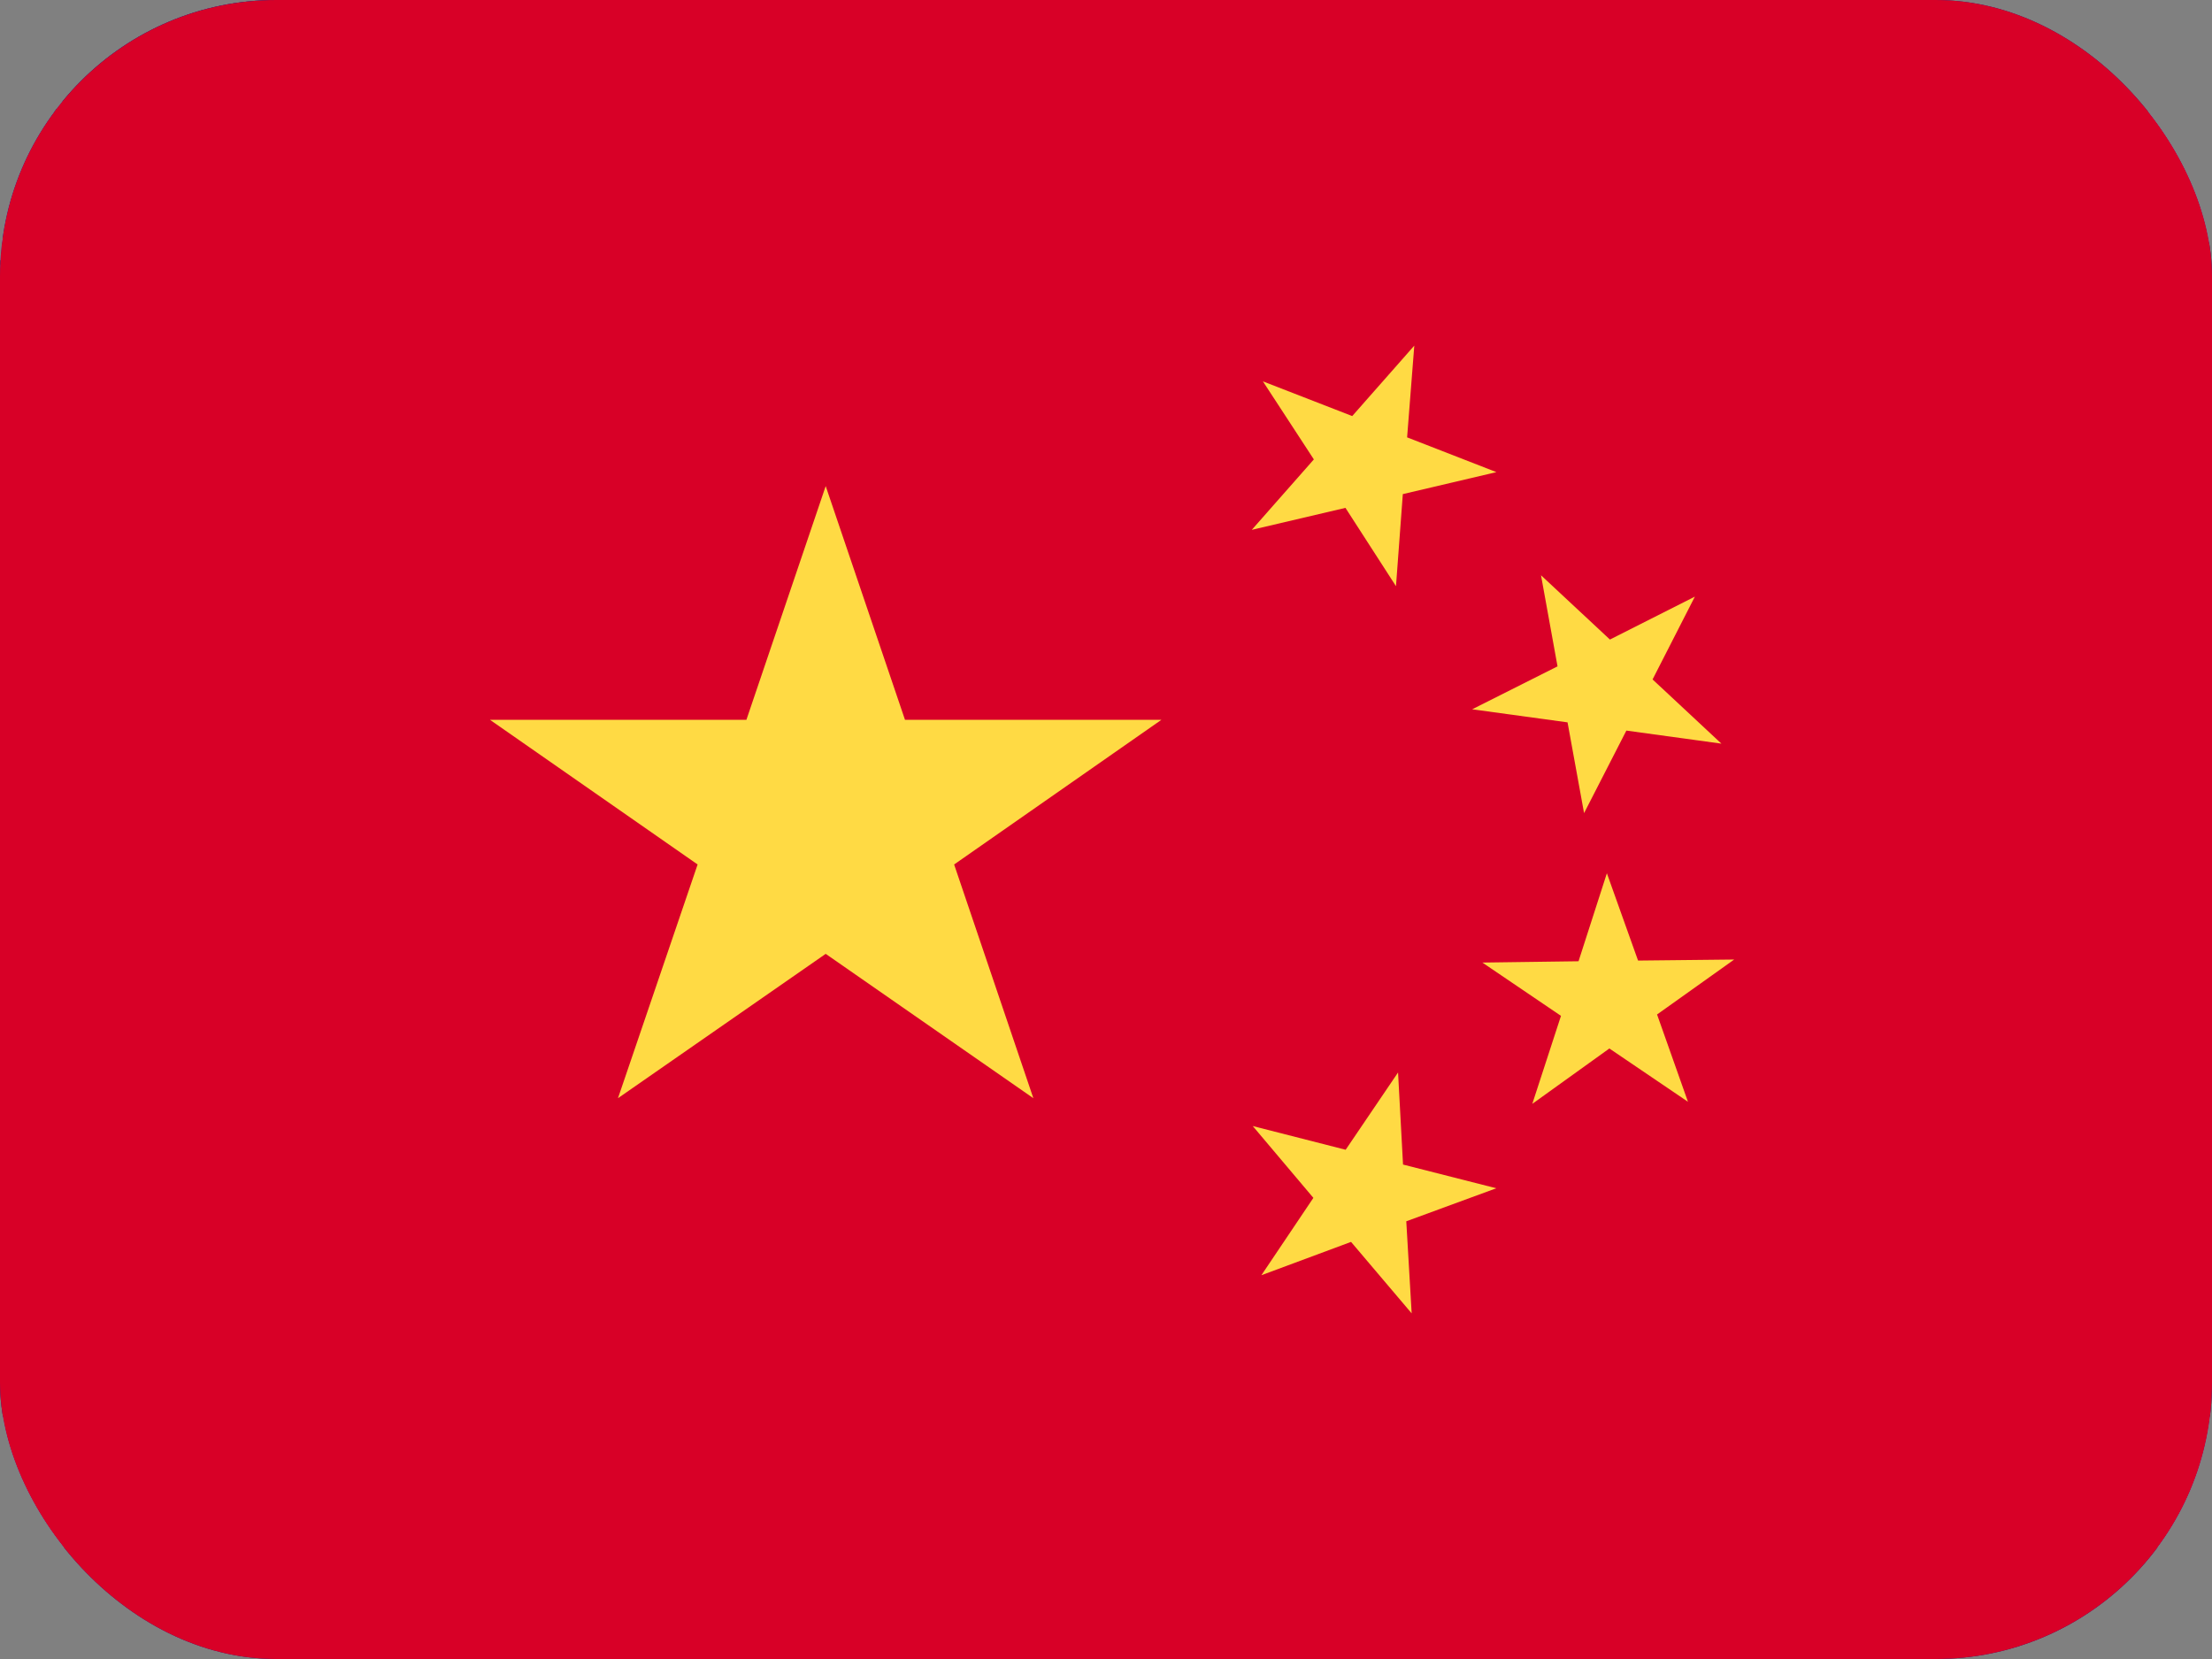 <svg width="32" height="24" viewBox="0 0 32 24" fill="none" xmlns="http://www.w3.org/2000/svg">
<rect x="0" y="0" width="32" height="24" fill="#808080" stroke="none"/>
<g clip-path="url(#clip0_3213_14041)">
<g clip-path="url(#clip1_3213_14041)">
<path fill-rule="evenodd" clip-rule="evenodd" d="M-5.818 -0.272H56.364V1.62H-5.818V-0.272ZM-5.818 3.507H56.364V5.399H-5.818V3.507ZM-5.818 7.28H56.364V9.172H-5.818V7.28ZM-5.818 11.054H56.364V12.946H-5.818V11.054ZM-5.818 14.838H56.364V16.72H-5.818V14.838ZM-5.818 18.607H56.364V20.499H-5.818V18.607ZM-5.818 22.381H56.364V24.273H-5.818V22.381Z" fill="#CC3038"/>
<path fill-rule="evenodd" clip-rule="evenodd" d="M-5.818 1.619H56.364V3.506H-5.818V1.619ZM-5.818 5.393H56.364V7.28H-5.818V5.393ZM-5.818 9.167H56.364V11.059H-5.818V9.167ZM-5.818 12.946H56.364V14.838H-5.818V12.946ZM-5.818 16.72H56.364V18.612H-5.818V16.72ZM-5.818 20.494H56.364V22.386H-5.818V20.494Z" fill="white"/>
<path fill-rule="evenodd" clip-rule="evenodd" d="M-5.818 -0.272H19.054V12.946H-5.818V-0.272Z" fill="#175398"/>
<path fill-rule="evenodd" clip-rule="evenodd" d="M-3.746 0.29L-3.514 0.817H-2.791L-3.377 1.139L-3.152 1.666L-3.746 1.338L-4.332 1.66L-4.114 1.139L-4.707 0.817H-3.964L-3.746 0.29ZM0.4 0.29L0.625 0.817H1.361L0.768 1.139L0.986 1.666L0.4 1.338L-0.193 1.66L0.032 1.139L-0.555 0.817H0.168L0.4 0.29ZM4.545 0.29L4.77 0.817H5.5L4.913 1.139L5.138 1.666L4.545 1.338L3.952 1.66L4.177 1.139L3.584 0.817H4.32L4.545 0.29ZM8.691 0.29L8.916 0.817H9.652L9.059 1.139L9.284 1.666L8.691 1.338L8.098 1.66L8.329 1.139L7.729 0.817H8.459L8.691 0.29ZM12.836 0.29L13.061 0.817H13.791L13.204 1.139L13.429 1.666L12.836 1.338L12.243 1.66L12.468 1.139L11.882 0.817H12.611L12.836 0.29ZM16.982 0.29L17.207 0.817H17.943L17.343 1.139L17.575 1.666L16.982 1.338L16.388 1.66L16.62 1.139L16.02 0.817H16.757L16.982 0.29ZM-1.673 1.62L-1.448 2.141H-0.705L-1.298 2.458L-1.08 2.985L-1.659 2.663L-2.252 2.985L-2.041 2.458L-2.614 2.141H-1.884L-1.673 1.62ZM2.473 1.62L2.704 2.141H3.434L2.834 2.458L3.066 2.985L2.473 2.663L1.879 2.985L2.104 2.458L1.511 2.141H2.248L2.473 1.62ZM6.618 1.62L6.843 2.141H7.579L6.986 2.458L7.211 2.985L6.618 2.663L6.025 2.985L6.25 2.458L5.663 2.141H6.386L6.618 1.62ZM10.763 1.62L10.995 2.141H11.725L11.125 2.458L11.357 2.985L10.763 2.663L10.177 2.985L10.395 2.458L9.802 2.141H10.545L10.763 1.62ZM14.909 1.62L15.134 2.141H15.87L15.277 2.458L15.502 2.985L14.909 2.663L14.316 2.985L14.541 2.458L13.954 2.141H14.684L14.909 1.62ZM-3.746 2.929L-3.514 3.46H-2.791L-3.377 3.783L-3.152 4.304L-3.746 3.982L-4.332 4.304L-4.114 3.783L-4.707 3.46H-3.964L-3.746 2.929ZM0.4 2.929L0.625 3.46H1.361L0.768 3.783L0.986 4.304L0.4 3.982L-0.193 4.304L0.032 3.778L-0.555 3.455H0.168L0.4 2.929ZM4.545 2.929L4.77 3.455H5.5L4.913 3.778L5.138 4.299L4.545 3.977L3.952 4.299L4.177 3.772L3.584 3.45H4.32L4.545 2.929ZM8.691 2.929L8.916 3.455H9.652L9.059 3.778L9.284 4.299L8.691 3.977L8.098 4.299L8.329 3.772L7.729 3.45H8.459L8.691 2.929ZM12.836 2.929L13.061 3.455H13.791L13.204 3.778L13.429 4.299L12.836 3.977L12.243 4.299L12.468 3.772L11.882 3.45H12.611L12.836 2.929ZM16.982 2.929L17.207 3.455H17.943L17.343 3.778L17.575 4.299L16.982 3.977L16.388 4.299L16.62 3.772L16.02 3.45H16.757L16.982 2.929ZM-1.673 4.258L-1.448 4.78H-0.705L-1.298 5.102L-1.073 5.629L-1.666 5.301L-2.259 5.624L-2.034 5.102L-2.621 4.78H-1.891L-1.673 4.258ZM2.473 4.258L2.704 4.78H3.434L2.834 5.102L3.066 5.629L2.473 5.301L1.879 5.624L2.104 5.102L1.511 4.78H2.248L2.473 4.258ZM6.618 4.258L6.843 4.78H7.579L6.986 5.102L7.211 5.629L6.618 5.301L6.025 5.624L6.25 5.102L5.663 4.78H6.386L6.618 4.258ZM10.763 4.258L10.995 4.78H11.725L11.132 5.102L11.357 5.629L10.763 5.301L10.177 5.624L10.395 5.102L9.802 4.78H10.545L10.763 4.258ZM14.909 4.258L15.134 4.78H15.87L15.277 5.102L15.502 5.629L14.909 5.301L14.316 5.624L14.541 5.102L13.954 4.78H14.684L14.909 4.258ZM-3.746 5.583L-3.514 6.104H-2.791L-3.377 6.426L-3.152 6.953L-3.746 6.626L-4.332 6.948L-4.114 6.426L-4.707 6.104H-3.964L-3.746 5.583ZM0.4 5.583L0.625 6.104H1.361L0.768 6.426L0.986 6.948L0.4 6.626L-0.193 6.948L0.032 6.426L-0.555 6.104H0.168L0.4 5.583ZM4.545 5.583L4.77 6.104H5.5L4.913 6.426L5.138 6.953L4.545 6.626L3.952 6.948L4.177 6.426L3.584 6.104H4.32L4.545 5.583ZM8.691 5.583L8.916 6.104H9.652L9.059 6.426L9.284 6.953L8.691 6.626L8.098 6.948L8.329 6.426L7.729 6.104H8.459L8.691 5.583ZM12.836 5.583L13.061 6.104H13.791L13.204 6.426L13.429 6.953L12.836 6.626L12.243 6.948L12.468 6.426L11.882 6.104H12.611L12.836 5.583ZM16.982 5.583L17.207 6.104H17.943L17.343 6.426L17.575 6.953L16.982 6.626L16.388 6.948L16.613 6.426L16.013 6.104H16.75L16.982 5.583ZM-1.673 6.902L-1.448 7.429H-0.705L-1.298 7.746L-1.073 8.272L-1.666 7.945L-2.259 8.272L-2.034 7.746L-2.621 7.424H-1.891L-1.673 6.902ZM2.473 6.902L2.704 7.429H3.434L2.834 7.746L3.066 8.272L2.473 7.945L1.879 8.272L2.104 7.746L1.511 7.424H2.248L2.473 6.902ZM6.618 6.902L6.843 7.429H7.579L6.986 7.746L7.211 8.272L6.618 7.945L6.025 8.272L6.25 7.746L5.663 7.424H6.386L6.618 6.902ZM10.763 6.902L10.995 7.429H11.725L11.132 7.746L11.357 8.272L10.763 7.945L10.177 8.272L10.395 7.746L9.802 7.424H10.545L10.763 6.902ZM14.909 6.902L15.134 7.429H15.87L15.277 7.746L15.502 8.272L14.909 7.945L14.316 8.272L14.541 7.746L13.954 7.424H14.684L14.909 6.902ZM-3.746 8.221L-3.514 8.748H-2.791L-3.377 9.07L-3.152 9.587L-3.746 9.27L-4.332 9.587L-4.114 9.065L-4.707 8.743H-3.964L-3.746 8.221ZM0.4 8.221L0.625 8.748H1.361L0.768 9.07L0.993 9.587L0.4 9.27L-0.193 9.587L0.038 9.065L-0.555 8.743H0.168L0.4 8.221ZM4.545 8.221L4.77 8.748H5.5L4.913 9.07L5.138 9.587L4.545 9.27L3.952 9.587L4.177 9.065L3.584 8.743H4.32L4.545 8.221ZM8.691 8.221L8.916 8.748H9.652L9.059 9.07L9.284 9.587L8.691 9.27L8.098 9.587L8.329 9.065L7.729 8.743H8.459L8.691 8.221ZM12.836 8.221L13.061 8.748H13.791L13.204 9.07L13.429 9.587L12.836 9.27L12.243 9.587L12.468 9.065L11.882 8.743H12.611L12.836 8.221ZM16.982 8.221L17.207 8.748H17.943L17.343 9.07L17.575 9.587L16.982 9.27L16.388 9.587L16.62 9.065L16.02 8.743H16.757L16.982 8.221ZM-1.673 9.546L-1.448 10.067H-0.705L-1.298 10.389L-1.073 10.916L-1.666 10.589L-2.259 10.911L-2.034 10.389L-2.621 10.067H-1.891L-1.673 9.546ZM2.473 9.546L2.704 10.067H3.434L2.834 10.389L3.066 10.916L2.473 10.589L1.879 10.911L2.104 10.389L1.511 10.067H2.248L2.473 9.546ZM6.618 9.546L6.843 10.067H7.579L6.986 10.389L7.211 10.916L6.618 10.589L6.025 10.911L6.25 10.389L5.663 10.067H6.386L6.618 9.546ZM10.763 9.546L10.995 10.067H11.725L11.132 10.389L11.357 10.916L10.763 10.589L10.177 10.911L10.395 10.389L9.802 10.067H10.545L10.763 9.546ZM14.909 9.546L15.134 10.067H15.87L15.277 10.389L15.502 10.916L14.909 10.589L14.316 10.911L14.541 10.389L13.954 10.067H14.684L14.909 9.546ZM-3.746 10.87L-3.514 11.392H-2.791L-3.377 11.714L-3.152 12.236L-3.746 11.913L-4.332 12.236L-4.114 11.709L-4.707 11.387H-3.964L-3.746 10.87ZM0.4 10.87L0.625 11.392H1.361L0.768 11.714L0.993 12.236L0.4 11.913L-0.193 12.236L0.038 11.709L-0.555 11.387H0.168L0.4 10.87ZM4.545 10.87L4.77 11.392H5.5L4.927 11.714L5.152 12.236L4.559 11.913L3.966 12.236L4.191 11.709L3.598 11.387H4.334L4.545 10.87ZM8.691 10.87L8.916 11.392H9.652L9.059 11.714L9.284 12.236L8.691 11.913L8.098 12.236L8.329 11.709L7.729 11.387H8.459L8.691 10.87ZM12.836 10.87L13.061 11.392H13.791L13.204 11.714L13.429 12.236L12.836 11.913L12.243 12.236L12.468 11.709L11.882 11.387H12.611L12.836 10.87ZM16.982 10.87L17.207 11.392H17.943L17.343 11.714L17.575 12.236L16.982 11.913L16.388 12.236L16.62 11.709L16.02 11.387H16.757L16.982 10.87Z" fill="white"/>
</g>
<g clip-path="url(#clip2_3213_14041)">
<path d="M40 0H-8V24H40V0Z" fill="#003399"/>
<path d="M16.002 2.667L15.537 3.741L15.453 3.935L16.298 4.141L16.224 3.771L16.187 3.588L16.002 2.667Z" fill="#FFCC00"/>
<path d="M5.719 17.079L6.185 16.005L6.269 15.811L7.114 16.017L6.764 16.283L6.591 16.415L5.719 17.079Z" fill="#FFCC00"/>
<path d="M10.669 17.595L10.203 18.669L10.119 18.863L10.965 19.069L10.89 18.7L10.854 18.517L10.669 17.595Z" fill="#FFCC00"/>
<path d="M9.624 6.151L10.495 5.487L10.416 5.444L10.275 5.367L10.196 5.324L9.624 6.151Z" fill="#FFCC00"/>
<path d="M8.978 4.66L10.089 5.077L10.119 5.007L10.173 4.883L10.203 4.813L8.978 4.66Z" fill="#FFCC00"/>
<path d="M10.669 3.739L10.484 4.66H10.756L10.854 4.66L10.669 3.739Z" fill="#FFCC00"/>
<path d="M11.134 4.813L11.164 4.883L11.218 5.007L11.248 5.077L12.359 4.66L11.134 4.813Z" fill="#FFCC00"/>
<path d="M10.921 5.444L10.842 5.487L11.714 6.151L11.141 5.324L11.062 5.367L10.921 5.444Z" fill="#FFCC00"/>
<path d="M10.196 5.324L10.31 5.16L10.089 5.077L10.023 5.229L10.196 5.324Z" fill="#FFCC00"/>
<path fill-rule="evenodd" clip-rule="evenodd" d="M10.203 4.813L8.978 4.66H10.27L10.203 4.813ZM10.484 4.66L10.447 4.843L10.203 4.813L10.173 4.883L10.119 5.007L10.089 5.077L8.978 4.66L10.023 5.229L9.624 6.151L10.669 5.581L11.714 6.151L11.314 5.229L12.359 4.66H11.068L10.669 3.739L10.27 4.66H10.484ZM10.854 4.66L10.669 3.739L10.484 4.66H10.756L10.854 4.66ZM11.134 4.813L11.068 4.66H10.854L10.89 4.843L11.134 4.813ZM11.134 4.813L12.359 4.66L11.248 5.077L11.218 5.007L11.164 4.883L11.134 4.813ZM10.842 5.487L10.669 5.581L10.495 5.487L10.669 5.355L10.842 5.487ZM10.196 5.324L10.31 5.16L10.089 5.077L10.023 5.229L10.196 5.324ZM10.196 5.324L10.275 5.367L10.416 5.444L10.495 5.487L9.624 6.151L10.196 5.324ZM10.842 5.487L11.714 6.151L11.141 5.324L11.062 5.367L10.921 5.444L10.842 5.487Z" fill="#FFCC00"/>
<path d="M10.27 4.66L10.203 4.813L10.447 4.843L10.484 4.66H10.27Z" fill="#FFCC00"/>
<path d="M11.134 4.813L11.068 4.66H10.854L10.89 4.843L11.134 4.813Z" fill="#FFCC00"/>
<path d="M10.669 5.355L10.495 5.487L10.669 5.581L10.842 5.487L10.669 5.355Z" fill="#FFCC00"/>
<path d="M14.957 5.079L15.829 4.415L15.749 4.372L15.609 4.295L15.529 4.252L14.957 5.079Z" fill="#FFCC00"/>
<path d="M16.187 3.588H16.401L16.002 2.667L16.187 3.588Z" fill="#FFCC00"/>
<path d="M14.311 3.588L15.422 4.005L15.453 3.935L15.506 3.811L15.537 3.741L14.311 3.588Z" fill="#FFCC00"/>
<path d="M16.582 4.005L17.693 3.588L16.467 3.741L16.498 3.811L16.551 3.935L16.582 4.005Z" fill="#FFCC00"/>
<path d="M16.475 4.252L16.395 4.295L16.255 4.372L16.175 4.415L17.047 5.079L16.475 4.252Z" fill="#FFCC00"/>
<path d="M15.529 4.252L15.643 4.088L15.422 4.005L15.356 4.158L15.529 4.252Z" fill="#FFCC00"/>
<path d="M16.401 3.588H16.187L16.224 3.771L16.467 3.741L16.401 3.588Z" fill="#FFCC00"/>
<path d="M16.475 4.252L16.648 4.158L16.582 4.005L16.361 4.088L16.475 4.252Z" fill="#FFCC00"/>
<path fill-rule="evenodd" clip-rule="evenodd" d="M15.817 3.588L16.002 2.667L16.187 3.588L16.224 3.771L16.467 3.741L16.498 3.811L16.551 3.935L16.582 4.005L16.361 4.088L16.475 4.252L16.395 4.295L16.255 4.372L16.175 4.415L16.002 4.283L15.829 4.415L15.749 4.372L15.609 4.295L15.529 4.252L15.643 4.088L15.422 4.005L15.453 3.935L15.506 3.811L15.537 3.741L14.311 3.588H15.817ZM15.356 4.158L14.311 3.588L15.422 4.005L15.356 4.158ZM14.957 5.079L15.356 4.158L15.529 4.252L14.957 5.079ZM16.002 4.51L14.957 5.079L15.829 4.415L16.002 4.51ZM17.047 5.079L16.002 4.51L16.175 4.415L17.047 5.079ZM16.648 4.158L17.047 5.079L16.475 4.252L16.648 4.158ZM17.693 3.588H16.401L16.467 3.741L17.693 3.588ZM17.693 3.588L16.648 4.158L16.582 4.005L17.693 3.588Z" fill="#FFCC00"/>
<path d="M16.175 4.415L16.002 4.283L15.829 4.415L16.002 4.51L16.175 4.415Z" fill="#FFCC00"/>
<path d="M21.885 5.007L21.915 5.077L23.026 4.66L21.801 4.813L21.831 4.883L21.885 5.007Z" fill="#FFCC00"/>
<path d="M21.335 3.739L21.15 4.66L21.248 4.66H21.52L21.335 3.739Z" fill="#FFCC00"/>
<path d="M19.645 4.66L20.756 5.077L20.786 5.007L20.84 4.883L20.87 4.813L19.645 4.66Z" fill="#FFCC00"/>
<path d="M20.29 6.151L21.162 5.487L21.083 5.444L20.942 5.367L20.863 5.324L20.29 6.151Z" fill="#FFCC00"/>
<path d="M22.38 6.151L21.808 5.324L21.729 5.367L21.588 5.444L21.509 5.487L22.38 6.151Z" fill="#FFCC00"/>
<path fill-rule="evenodd" clip-rule="evenodd" d="M20.87 4.813L19.645 4.66H20.936L20.87 4.813ZM21.15 4.66L21.113 4.843L20.87 4.813L20.84 4.883L20.786 5.007L20.756 5.077L19.645 4.66L20.689 5.229L20.29 6.151L21.335 5.581L22.38 6.151L21.981 5.229L23.026 4.66H21.734L21.335 3.739L20.936 4.66H21.15ZM21.52 4.66H21.248L21.15 4.66L21.335 3.739L21.52 4.66ZM21.801 4.813L21.831 4.883L21.885 5.007L21.915 5.077L23.026 4.66L21.801 4.813ZM21.801 4.813L21.557 4.843L21.52 4.66H21.734L21.801 4.813ZM21.509 5.487L21.335 5.581L21.162 5.487L21.335 5.355L21.509 5.487ZM20.863 5.324L20.29 6.151L21.162 5.487L21.083 5.444L20.942 5.367L20.863 5.324ZM21.509 5.487L22.38 6.151L21.808 5.324L21.729 5.367L21.588 5.444L21.509 5.487ZM20.863 5.324L20.689 5.229L20.756 5.077L20.976 5.16L20.863 5.324Z" fill="#FFCC00"/>
<path d="M20.936 4.66L20.87 4.813L21.113 4.843L21.15 4.66H20.936Z" fill="#FFCC00"/>
<path d="M21.52 4.66L21.557 4.843L21.801 4.813L21.734 4.66H21.52Z" fill="#FFCC00"/>
<path d="M21.335 5.355L21.162 5.487L21.335 5.581L21.509 5.487L21.335 5.355Z" fill="#FFCC00"/>
<path d="M20.689 5.229L20.863 5.324L20.976 5.16L20.756 5.077L20.689 5.229Z" fill="#FFCC00"/>
<path d="M25.24 6.667L25.055 7.588L25.153 7.588H25.425L25.24 6.667Z" fill="#FFCC00"/>
<path d="M25.789 7.935L25.819 8.005L26.93 7.588L25.705 7.741L25.735 7.811L25.789 7.935Z" fill="#FFCC00"/>
<path d="M23.549 7.588L24.66 8.005L24.69 7.935L24.744 7.811L24.774 7.741L23.549 7.588Z" fill="#FFCC00"/>
<path d="M24.195 9.079L25.066 8.415L24.987 8.372L24.846 8.295L24.767 8.252L24.195 9.079Z" fill="#FFCC00"/>
<path d="M25.492 8.372L25.413 8.415L26.285 9.079L25.712 8.252L25.633 8.295L25.492 8.372Z" fill="#FFCC00"/>
<path d="M24.881 8.088L24.66 8.005L24.594 8.158L24.767 8.252L24.881 8.088Z" fill="#FFCC00"/>
<path fill-rule="evenodd" clip-rule="evenodd" d="M24.69 7.935L24.744 7.811L24.774 7.741L25.018 7.771L25.055 7.588L25.153 7.588H25.425L25.461 7.771L25.705 7.741L25.735 7.811L25.789 7.935L25.819 8.005L26.93 7.588L25.885 8.158L26.285 9.079L25.712 8.252L25.633 8.295L25.492 8.372L25.413 8.415L25.24 8.283L25.066 8.415L24.987 8.372L24.846 8.295L24.767 8.252L24.881 8.088L24.66 8.005L24.69 7.935ZM24.594 8.158L23.549 7.588L24.66 8.005L24.594 8.158ZM24.195 9.079L24.767 8.252L24.594 8.158L24.195 9.079ZM25.24 8.51L26.285 9.079L25.413 8.415L25.24 8.51ZM25.24 8.51L24.195 9.079L25.066 8.415L25.24 8.51ZM24.84 7.588H23.549L24.774 7.741L24.84 7.588ZM25.24 6.667L25.055 7.588H24.84L25.24 6.667ZM25.639 7.588H26.93L25.705 7.741L25.639 7.588ZM25.639 7.588L25.24 6.667L25.425 7.588H25.639Z" fill="#FFCC00"/>
<path d="M25.425 7.588L25.461 7.771L25.705 7.741L25.639 7.588H25.425Z" fill="#FFCC00"/>
<path d="M25.055 7.588H24.84L24.774 7.741L25.018 7.771L25.055 7.588Z" fill="#FFCC00"/>
<path d="M25.24 8.283L25.066 8.415L25.24 8.51L25.413 8.415L25.24 8.283Z" fill="#FFCC00"/>
<path d="M25.624 13.079L26.495 12.415L26.416 12.372L26.275 12.295L26.196 12.252L25.624 13.079Z" fill="#FFCC00"/>
<path d="M26.921 12.372L26.842 12.415L27.714 13.079L27.141 12.252L27.062 12.295L26.921 12.372Z" fill="#FFCC00"/>
<path d="M24.978 11.588L26.089 12.005L26.119 11.935L26.173 11.811L26.203 11.741L24.978 11.588Z" fill="#FFCC00"/>
<path d="M26.669 10.667L26.484 11.588H26.582H26.756H26.854L26.669 10.667Z" fill="#FFCC00"/>
<path d="M27.134 11.741L27.164 11.811L27.218 11.935L27.248 12.005L28.359 11.588L27.134 11.741Z" fill="#FFCC00"/>
<path fill-rule="evenodd" clip-rule="evenodd" d="M26.27 11.588L26.669 10.667L26.484 11.588H26.27ZM26.203 11.741L26.27 11.588H24.978L26.023 12.158L25.624 13.079L26.669 12.51L27.714 13.079L27.314 12.158L28.359 11.588H27.068L26.669 10.667L26.854 11.588H26.756H26.582H26.484L26.447 11.771L26.203 11.741ZM26.089 12.005L24.978 11.588L26.203 11.741L26.173 11.811L26.119 11.935L26.089 12.005ZM26.196 12.252L26.023 12.158L26.089 12.005L26.31 12.088L26.196 12.252ZM26.495 12.415L26.416 12.372L26.275 12.295L26.196 12.252L25.624 13.079L26.495 12.415ZM26.842 12.415L26.921 12.372L27.062 12.295L27.141 12.252L27.714 13.079L26.842 12.415ZM26.842 12.415L26.669 12.283L26.495 12.415L26.669 12.51L26.842 12.415ZM27.134 11.741L27.068 11.588H26.854L26.89 11.771L27.134 11.741ZM27.134 11.741L27.164 11.811L27.218 11.935L27.248 12.005L28.359 11.588L27.134 11.741Z" fill="#FFCC00"/>
<path d="M27.068 11.588H26.854L26.89 11.771L27.134 11.741L27.068 11.588Z" fill="#FFCC00"/>
<path d="M26.484 11.588H26.27L26.203 11.741L26.447 11.771L26.484 11.588Z" fill="#FFCC00"/>
<path d="M26.089 12.005L26.023 12.158L26.196 12.252L26.31 12.088L26.089 12.005Z" fill="#FFCC00"/>
<path d="M26.842 12.415L26.669 12.283L26.495 12.415L26.669 12.51L26.842 12.415Z" fill="#FFCC00"/>
<path d="M24.195 17.079L25.066 16.415L24.987 16.372L24.846 16.295L24.767 16.252L24.195 17.079Z" fill="#FFCC00"/>
<path d="M24.774 15.741L23.549 15.588L24.66 16.005L24.69 15.935L24.744 15.811L24.774 15.741Z" fill="#FFCC00"/>
<path d="M25.24 14.667L25.055 15.588H25.153H25.327H25.425L25.24 14.667Z" fill="#FFCC00"/>
<path d="M25.789 15.935L25.819 16.005L26.93 15.588L25.705 15.741L25.735 15.811L25.789 15.935Z" fill="#FFCC00"/>
<path d="M25.492 16.372L25.413 16.415L26.285 17.079L25.712 16.252L25.633 16.295L25.492 16.372Z" fill="#FFCC00"/>
<path fill-rule="evenodd" clip-rule="evenodd" d="M23.549 15.588L24.774 15.741L24.744 15.811L24.69 15.935L24.66 16.005L23.549 15.588ZM24.594 16.158L23.549 15.588H24.84L24.774 15.741L25.018 15.771L25.055 15.588H25.153H25.327H25.425L25.461 15.771L25.705 15.741L25.735 15.811L25.789 15.935L25.819 16.005L26.93 15.588L25.885 16.158L26.285 17.079L25.712 16.252L25.633 16.295L25.492 16.372L25.413 16.415L25.24 16.283L25.066 16.415L24.987 16.372L24.846 16.295L24.767 16.252L24.881 16.088L24.66 16.005L24.594 16.158ZM24.195 17.079L24.594 16.158L24.767 16.252L24.195 17.079ZM25.24 16.51L26.285 17.079L25.413 16.415L25.24 16.51ZM25.24 16.51L24.195 17.079L25.066 16.415L25.24 16.51ZM25.639 15.588H26.93L25.705 15.741L25.639 15.588ZM25.24 14.667L24.84 15.588H25.055L25.24 14.667ZM25.24 14.667L25.639 15.588H25.425L25.24 14.667Z" fill="#FFCC00"/>
<path d="M25.24 16.283L25.066 16.415L25.24 16.51L25.413 16.415L25.24 16.283Z" fill="#FFCC00"/>
<path d="M24.767 16.252L24.881 16.088L24.66 16.005L24.594 16.158L24.767 16.252Z" fill="#FFCC00"/>
<path d="M24.84 15.588L24.774 15.741L25.018 15.771L25.055 15.588H24.84Z" fill="#FFCC00"/>
<path d="M25.425 15.588L25.461 15.771L25.705 15.741L25.639 15.588H25.425Z" fill="#FFCC00"/>
<path d="M21.335 17.595L21.15 18.517H21.248H21.422H21.52L21.335 17.595Z" fill="#FFCC00"/>
<path d="M21.885 18.863L21.915 18.933L23.026 18.517L21.801 18.669L21.831 18.739L21.885 18.863Z" fill="#FFCC00"/>
<path d="M21.588 19.3L21.509 19.343L22.38 20.007L21.808 19.18L21.729 19.224L21.588 19.3Z" fill="#FFCC00"/>
<path d="M20.29 20.007L21.162 19.343L21.083 19.3L20.942 19.224L20.863 19.18L20.29 20.007Z" fill="#FFCC00"/>
<path d="M20.87 18.669L19.645 18.517L20.756 18.933L20.786 18.863L20.84 18.739L20.87 18.669Z" fill="#FFCC00"/>
<path fill-rule="evenodd" clip-rule="evenodd" d="M20.84 18.739L20.786 18.863L20.756 18.933L19.645 18.517L20.87 18.669L20.84 18.739ZM20.936 18.517L20.87 18.669L21.113 18.7L21.15 18.517H21.248H21.422H21.52L21.557 18.7L21.801 18.669L21.831 18.739L21.885 18.863L21.915 18.933L21.694 19.016L21.808 19.18L21.729 19.224L21.588 19.3L21.509 19.343L22.38 20.007L21.335 19.438L20.29 20.007L21.162 19.343L21.083 19.3L20.942 19.224L20.863 19.18L20.977 19.016L20.756 18.933L20.689 19.086L19.645 18.517H20.936ZM21.335 17.595L20.936 18.517H21.15L21.335 17.595ZM21.734 18.517H21.52L21.335 17.595L21.734 18.517ZM23.026 18.517L21.915 18.933L21.981 19.086L21.808 19.18L22.38 20.007L21.981 19.086L23.026 18.517ZM23.026 18.517L21.801 18.669L21.734 18.517H23.026ZM20.689 19.086L20.29 20.007L20.863 19.18L20.689 19.086Z" fill="#FFCC00"/>
<path d="M21.915 18.933L21.694 19.016L21.808 19.18L21.981 19.086L21.915 18.933Z" fill="#FFCC00"/>
<path d="M21.52 18.517L21.557 18.7L21.801 18.669L21.734 18.517H21.52Z" fill="#FFCC00"/>
<path d="M21.113 18.7L21.15 18.517H20.936L20.87 18.669L21.113 18.7Z" fill="#FFCC00"/>
<path d="M20.863 19.18L20.977 19.016L20.756 18.933L20.689 19.086L20.863 19.18Z" fill="#FFCC00"/>
<path d="M14.311 19.588L15.422 20.005L15.453 19.935L15.506 19.811L15.537 19.741L14.311 19.588Z" fill="#FFCC00"/>
<path d="M16.002 18.667L15.817 19.588H15.915H16.089H16.187L16.002 18.667Z" fill="#FFCC00"/>
<path d="M16.467 19.741L16.498 19.811L16.551 19.935L16.582 20.005L17.693 19.588L16.467 19.741Z" fill="#FFCC00"/>
<path d="M16.475 20.252L16.395 20.295L16.255 20.372L16.175 20.415L17.047 21.079L16.475 20.252Z" fill="#FFCC00"/>
<path d="M14.957 21.079L15.829 20.415L15.749 20.372L15.609 20.295L15.529 20.252L14.957 21.079Z" fill="#FFCC00"/>
<path fill-rule="evenodd" clip-rule="evenodd" d="M15.537 19.741L14.311 19.588H15.603L15.537 19.741ZM15.817 19.588L15.78 19.771L15.537 19.741L15.506 19.811L15.453 19.935L15.422 20.005L14.311 19.588L15.356 20.158L14.957 21.079L16.002 20.51L17.047 21.079L16.648 20.158L17.693 19.588H16.401L16.002 18.667L15.603 19.588H15.817ZM16.187 19.588H16.089H15.915H15.817L16.002 18.667L16.187 19.588ZM16.467 19.741L16.224 19.771L16.187 19.588H16.401L16.467 19.741ZM16.582 20.005L17.693 19.588L16.467 19.741L16.498 19.811L16.551 19.935L16.582 20.005ZM16.475 20.252L16.648 20.158L16.582 20.005L16.361 20.088L16.475 20.252ZM16.475 20.252L17.047 21.079L16.175 20.415L16.255 20.372L16.395 20.295L16.475 20.252ZM15.529 20.252L15.609 20.295L15.749 20.372L15.829 20.415L14.957 21.079L15.529 20.252ZM15.529 20.252L15.643 20.088L15.422 20.005L15.356 20.158L15.529 20.252Z" fill="#FFCC00"/>
<path d="M15.529 20.252L15.643 20.088L15.422 20.005L15.356 20.158L15.529 20.252Z" fill="#FFCC00"/>
<path d="M15.603 19.588L15.537 19.741L15.78 19.771L15.817 19.588H15.603Z" fill="#FFCC00"/>
<path d="M16.187 19.588L16.224 19.771L16.467 19.741L16.401 19.588H16.187Z" fill="#FFCC00"/>
<path d="M16.475 20.252L16.648 20.158L16.582 20.005L16.361 20.088L16.475 20.252Z" fill="#FFCC00"/>
<path d="M9.624 20.007L10.495 19.343L10.416 19.3L10.275 19.224L10.196 19.18L9.624 20.007Z" fill="#FFCC00"/>
<path d="M9.624 20.007L10.196 19.18L10.023 19.086L9.624 20.007Z" fill="#FFCC00"/>
<path d="M8.978 18.517L10.089 18.933L10.119 18.863L10.173 18.739L10.203 18.669L8.978 18.517Z" fill="#FFCC00"/>
<path d="M10.854 18.517H11.068L10.669 17.595L10.854 18.517Z" fill="#FFCC00"/>
<path d="M11.248 18.933L12.359 18.517L11.134 18.669L11.164 18.739L11.218 18.863L11.248 18.933Z" fill="#FFCC00"/>
<path d="M11.141 19.18L11.062 19.224L10.921 19.3L10.842 19.343L11.714 20.007L11.141 19.18Z" fill="#FFCC00"/>
<path fill-rule="evenodd" clip-rule="evenodd" d="M10.669 17.595L10.484 18.517H8.978L10.023 19.086L10.089 18.933L10.31 19.016L10.196 19.18L10.275 19.224L10.416 19.3L10.495 19.343L9.624 20.007L10.669 19.438L11.714 20.007L11.314 19.086L12.359 18.517H11.068L11.134 18.669L10.89 18.7L10.854 18.517L10.669 17.595ZM11.248 18.933L12.359 18.517L11.134 18.669L11.164 18.739L11.218 18.863L11.248 18.933ZM11.141 19.18L11.314 19.086L11.248 18.933L11.027 19.016L11.141 19.18ZM10.842 19.343L10.669 19.212L10.495 19.343L10.669 19.438L10.842 19.343ZM10.842 19.343L10.921 19.3L11.062 19.224L11.141 19.18L11.714 20.007L10.842 19.343ZM10.089 18.933L10.119 18.863L10.173 18.739L10.203 18.669L8.978 18.517L10.089 18.933Z" fill="#FFCC00"/>
<path d="M11.068 18.517H10.854L10.89 18.7L11.134 18.669L11.068 18.517Z" fill="#FFCC00"/>
<path d="M10.842 19.343L10.669 19.212L10.495 19.343L10.669 19.438L10.842 19.343Z" fill="#FFCC00"/>
<path d="M11.141 19.18L11.314 19.086L11.248 18.933L11.027 19.016L11.141 19.18Z" fill="#FFCC00"/>
<path d="M10.089 18.933L10.023 19.086L10.196 19.18L10.31 19.016L10.089 18.933Z" fill="#FFCC00"/>
<path d="M6.764 16.51L6.591 16.415L5.719 17.079L6.764 16.51Z" fill="#FFCC00"/>
<path d="M6.764 14.667L6.579 15.588H6.677H6.851H6.949L6.764 14.667Z" fill="#FFCC00"/>
<path d="M7.344 16.005L8.455 15.588L7.23 15.741L7.26 15.811L7.314 15.935L7.344 16.005Z" fill="#FFCC00"/>
<path d="M7.237 16.252L7.158 16.295L7.017 16.372L6.938 16.415L7.809 17.079L7.237 16.252Z" fill="#FFCC00"/>
<path d="M5.074 15.588L6.185 16.005L6.215 15.935L6.269 15.811L6.299 15.741L5.074 15.588Z" fill="#FFCC00"/>
<path fill-rule="evenodd" clip-rule="evenodd" d="M6.215 15.935L6.269 15.811L6.299 15.741L6.543 15.771L6.579 15.588H6.677H6.851H6.949L6.986 15.771L7.23 15.741L7.26 15.811L7.314 15.935L7.344 16.005L7.123 16.088L7.237 16.252L7.158 16.295L7.017 16.372L6.938 16.415L6.764 16.283L6.591 16.415L5.719 17.079L6.292 16.252L5.074 15.588L6.185 16.005L6.215 15.935ZM6.365 15.588H5.074L6.299 15.741L6.365 15.588ZM6.764 14.667L6.579 15.588H6.365L6.764 14.667ZM7.163 15.588H6.949L6.764 14.667L7.163 15.588ZM8.455 15.588L7.23 15.741L7.163 15.588H8.455ZM7.41 16.158L7.344 16.005L8.455 15.588L7.41 16.158ZM7.809 17.079L6.938 16.415L6.764 16.51L7.809 17.079ZM7.809 17.079L7.41 16.158L7.237 16.252L7.809 17.079Z" fill="#FFCC00"/>
<path d="M7.344 16.005L7.123 16.088L7.237 16.252L7.41 16.158L7.344 16.005Z" fill="#FFCC00"/>
<path d="M6.949 15.588L6.986 15.771L7.23 15.741L7.163 15.588H6.949Z" fill="#FFCC00"/>
<path d="M6.543 15.771L6.579 15.588H6.365L6.299 15.741L6.543 15.771Z" fill="#FFCC00"/>
<path d="M6.591 16.415L6.764 16.51L6.938 16.415L6.764 16.283L6.591 16.415Z" fill="#FFCC00"/>
<path d="M3.645 11.588L4.756 12.005L4.786 11.935L4.84 11.811L4.87 11.741L3.645 11.588Z" fill="#FFCC00"/>
<path d="M5.335 10.667L5.15 11.588H5.248H5.422H5.52L5.335 10.667Z" fill="#FFCC00"/>
<path d="M5.801 11.741L5.831 11.811L5.885 11.935L5.915 12.005L7.026 11.588L5.801 11.741Z" fill="#FFCC00"/>
<path d="M5.808 12.252L5.729 12.295L5.588 12.372L5.509 12.415L6.38 13.079L5.808 12.252Z" fill="#FFCC00"/>
<path d="M4.29 13.079L5.162 12.415L5.083 12.372L4.942 12.295L4.863 12.252L4.29 13.079Z" fill="#FFCC00"/>
<path fill-rule="evenodd" clip-rule="evenodd" d="M4.84 11.811L4.786 11.935L4.756 12.005L3.645 11.588L4.87 11.741L4.84 11.811ZM4.936 11.588L4.87 11.741L5.114 11.771L5.15 11.588H5.248H5.422H5.52L5.557 11.771L5.801 11.741L5.831 11.811L5.885 11.935L5.915 12.005L5.694 12.088L5.808 12.252L5.729 12.295L5.588 12.372L5.509 12.415L6.38 13.079L5.335 12.51L4.29 13.079L5.162 12.415L5.083 12.372L4.942 12.295L4.863 12.252L4.976 12.088L4.756 12.005L4.689 12.158L3.645 11.588H4.936ZM5.335 10.667L4.936 11.588H5.15L5.335 10.667ZM5.734 11.588H5.52L5.335 10.667L5.734 11.588ZM7.026 11.588L5.915 12.005L5.981 12.158L5.808 12.252L6.38 13.079L5.981 12.158L7.026 11.588ZM7.026 11.588L5.801 11.741L5.734 11.588H7.026ZM4.689 12.158L4.29 13.079L4.863 12.252L4.689 12.158Z" fill="#FFCC00"/>
<path d="M4.863 12.252L4.976 12.088L4.756 12.005L4.689 12.158L4.863 12.252Z" fill="#FFCC00"/>
<path d="M5.114 11.771L5.15 11.588H4.936L4.87 11.741L5.114 11.771Z" fill="#FFCC00"/>
<path d="M5.52 11.588L5.557 11.771L5.801 11.741L5.734 11.588H5.52Z" fill="#FFCC00"/>
<path d="M5.915 12.005L5.694 12.088L5.808 12.252L5.981 12.158L5.915 12.005Z" fill="#FFCC00"/>
<path d="M5.719 9.079L6.591 8.415L6.512 8.372L6.371 8.295L6.292 8.252L5.719 9.079Z" fill="#FFCC00"/>
<path d="M5.074 7.588L6.185 8.005L6.215 7.935L6.269 7.811L6.299 7.741L5.074 7.588Z" fill="#FFCC00"/>
<path d="M6.764 6.667L6.579 7.588H6.851L6.949 7.588L6.764 6.667Z" fill="#FFCC00"/>
<path d="M7.314 7.935L7.344 8.005L8.455 7.588L7.23 7.741L7.26 7.811L7.314 7.935Z" fill="#FFCC00"/>
<path d="M6.938 8.415L7.809 9.079L7.237 8.252L7.158 8.295L7.017 8.372L6.938 8.415Z" fill="#FFCC00"/>
<path fill-rule="evenodd" clip-rule="evenodd" d="M5.074 7.588L6.299 7.741L6.269 7.811L6.215 7.935L6.185 8.005L5.074 7.588ZM6.119 8.158L5.074 7.588H6.365L6.299 7.741L6.543 7.771L6.579 7.588H6.851L6.949 7.588L6.986 7.771L7.23 7.741L7.26 7.811L7.314 7.935L7.344 8.005L8.455 7.588L7.41 8.158L7.809 9.079L7.237 8.252L7.158 8.295L7.017 8.372L6.938 8.415L6.764 8.283L6.591 8.415L6.512 8.372L6.371 8.295L6.292 8.252L6.406 8.088L6.185 8.005L6.119 8.158ZM5.719 9.079L6.119 8.158L6.292 8.252L5.719 9.079ZM6.764 8.51L7.809 9.079L6.938 8.415L6.764 8.51ZM6.764 8.51L5.719 9.079L6.591 8.415L6.764 8.51ZM7.163 7.588H8.455L7.23 7.741L7.163 7.588ZM6.764 6.667L6.365 7.588H6.579L6.764 6.667ZM6.764 6.667L7.163 7.588H6.949L6.764 6.667Z" fill="#FFCC00"/>
<path d="M6.949 7.588L6.986 7.771L7.23 7.741L7.163 7.588H6.949Z" fill="#FFCC00"/>
<path d="M6.591 8.415L6.764 8.51L6.938 8.415L6.764 8.283L6.591 8.415Z" fill="#FFCC00"/>
<path d="M6.119 8.158L6.292 8.252L6.406 8.088L6.185 8.005L6.119 8.158Z" fill="#FFCC00"/>
<path d="M6.365 7.588L6.299 7.741L6.543 7.771L6.579 7.588H6.365Z" fill="#FFCC00"/>
</g>
<g clip-path="url(#clip3_3213_14041)">
<path d="M-2 0H46V24H-2V0Z" fill="#D80027"/>
<path d="M11.945 7.032L13.092 10.413H16.802L13.803 12.506L14.949 15.887L11.945 13.799L8.94 15.887L10.092 12.506L7.088 10.413H10.798L11.945 7.032Z" fill="#FFDA44"/>
<path d="M20.422 19L19.545 17.966L18.248 18.448L19 17.329L18.123 16.29L19.467 16.633L20.225 15.515L20.297 16.847L21.646 17.19L20.344 17.668L20.422 19Z" fill="#FFDA44"/>
<path d="M22.167 15.969L22.582 14.696L21.445 13.925L22.836 13.906L23.246 12.633L23.697 13.896L25.088 13.881L23.972 14.676L24.419 15.939L23.282 15.168L22.167 15.969Z" fill="#FFDA44"/>
<path d="M24.519 8.631L23.907 9.829L24.903 10.758L23.528 10.569L22.916 11.763L22.677 10.45L21.297 10.261L22.532 9.64L22.293 8.322L23.29 9.252L24.519 8.631Z" fill="#FFDA44"/>
<path d="M20.46 5L20.356 6.327L21.648 6.83L20.294 7.148L20.195 8.48L19.464 7.347L18.109 7.665L19.007 6.646L18.27 5.517L19.562 6.019L20.46 5Z" fill="#FFDA44"/>
</g>
</g>
<defs>
<clipPath id="clip0_3213_14041">
<rect width="32" height="24" rx="4" fill="white"/>
</clipPath>
<clipPath id="clip1_3213_14041">
<rect width="43.636" height="24.546" fill="white" transform="translate(-5.818 -0.272)"/>
</clipPath>
<clipPath id="clip2_3213_14041">
<rect width="48" height="24" fill="white" transform="translate(-8)"/>
</clipPath>
<clipPath id="clip3_3213_14041">
<rect width="48" height="24" fill="white" transform="translate(-2)"/>
</clipPath>
</defs>
</svg>
